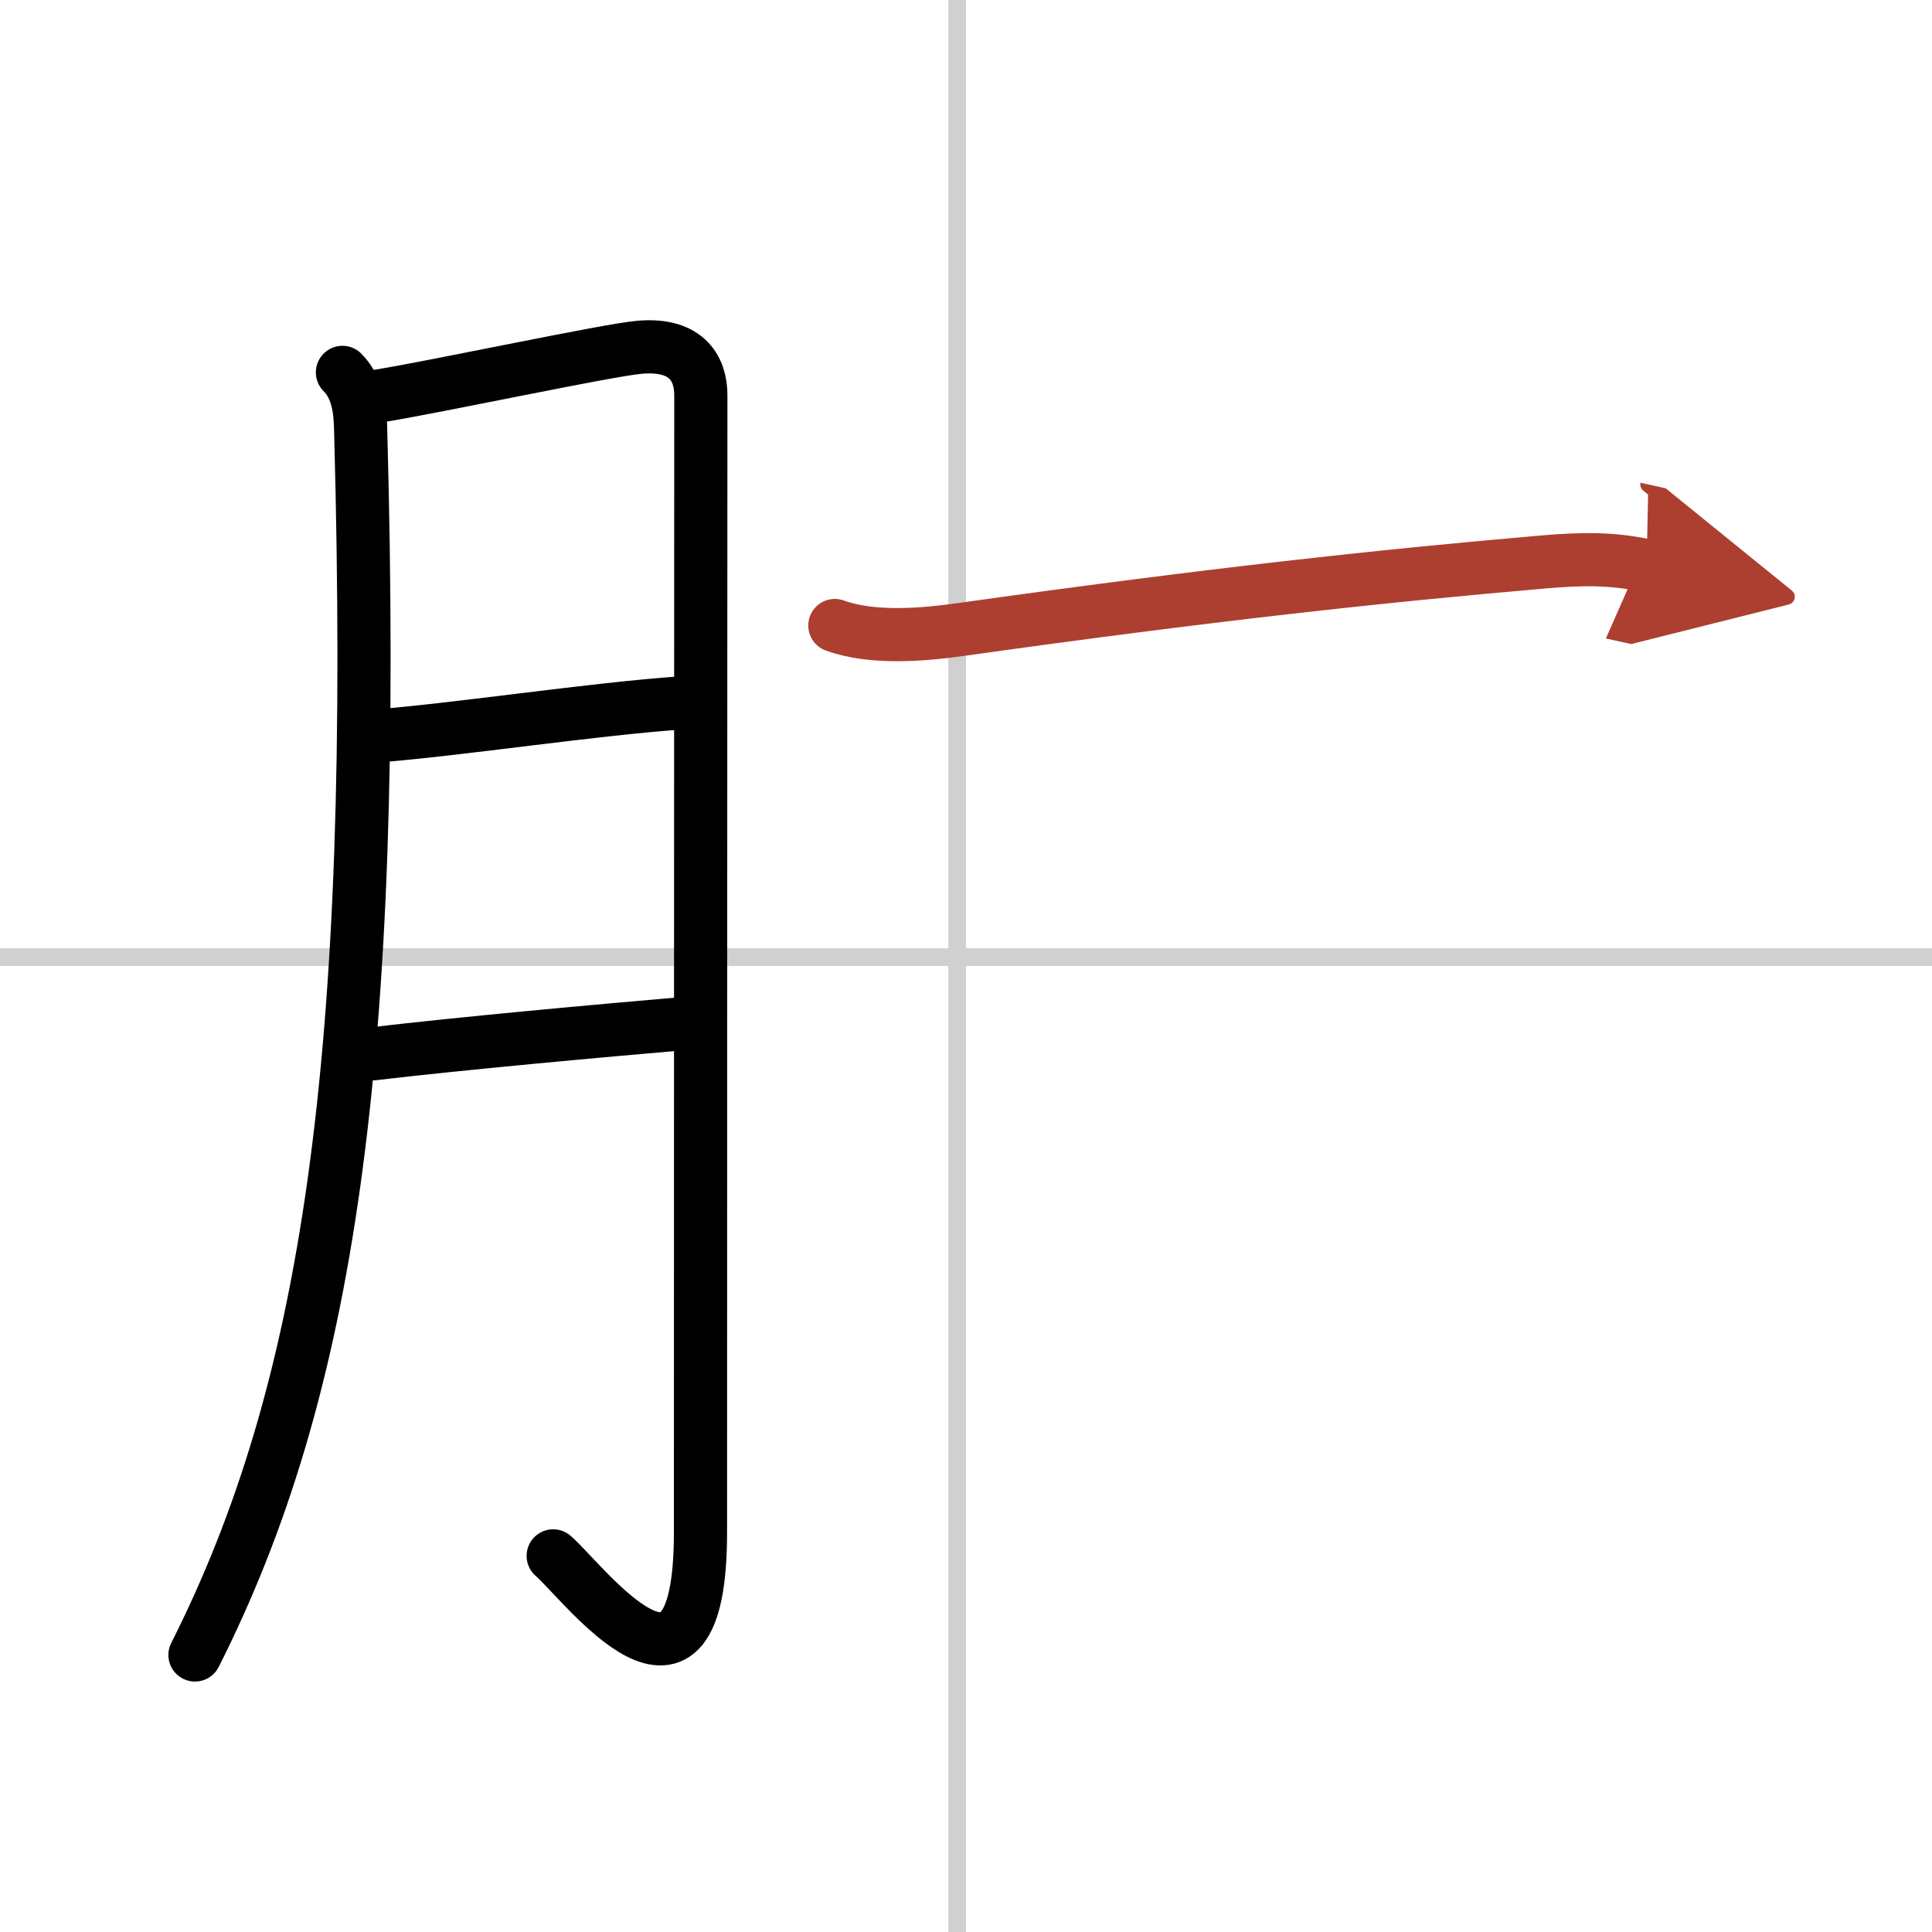 <svg width="400" height="400" viewBox="0 0 109 109" xmlns="http://www.w3.org/2000/svg"><defs><marker id="a" markerWidth="4" orient="auto" refX="1" refY="5" viewBox="0 0 10 10"><polyline points="0 0 10 5 0 10 1 5" fill="#ad3f31" stroke="#ad3f31"/></marker></defs><g fill="none" stroke="#000" stroke-linecap="round" stroke-linejoin="round" stroke-width="3"><rect width="100%" height="100%" fill="#fff" stroke="#fff"/><line x1="54" x2="54" y2="109" stroke="#d0d0d0" stroke-width="1"/><line x2="109" y1="54" y2="54" stroke="#d0d0d0" stroke-width="1"/><path d="M19.32,21.01c0.96,0.96,1.01,2.39,1.03,3.34C21.33,59.95,18.5,78.5,11,93.37"/><path d="m21.38 22.34c3.38-0.55 12.93-2.6 14.72-2.75 2.75-0.23 3.44 1.32 3.44 2.7 0 3.27-0.02 44.7-0.02 64.17 0 11.78-6.55 2.85-8.31 1.32"/><path d="M21.38,41.51C25.91,41.15,33.5,40,38.4,39.66"/><path d="m21.08 59.45c4.8-0.57 12.68-1.29 17.73-1.72"/><path d="m47.1 35.29c2.11 0.77 4.96 0.53 7.15 0.22 13.95-1.96 23.61-3.01 32.88-3.81 2.03-0.17 3.78-0.22 5.77 0.22" marker-end="url(#a)" stroke="#ad3f31"/></g></svg>
